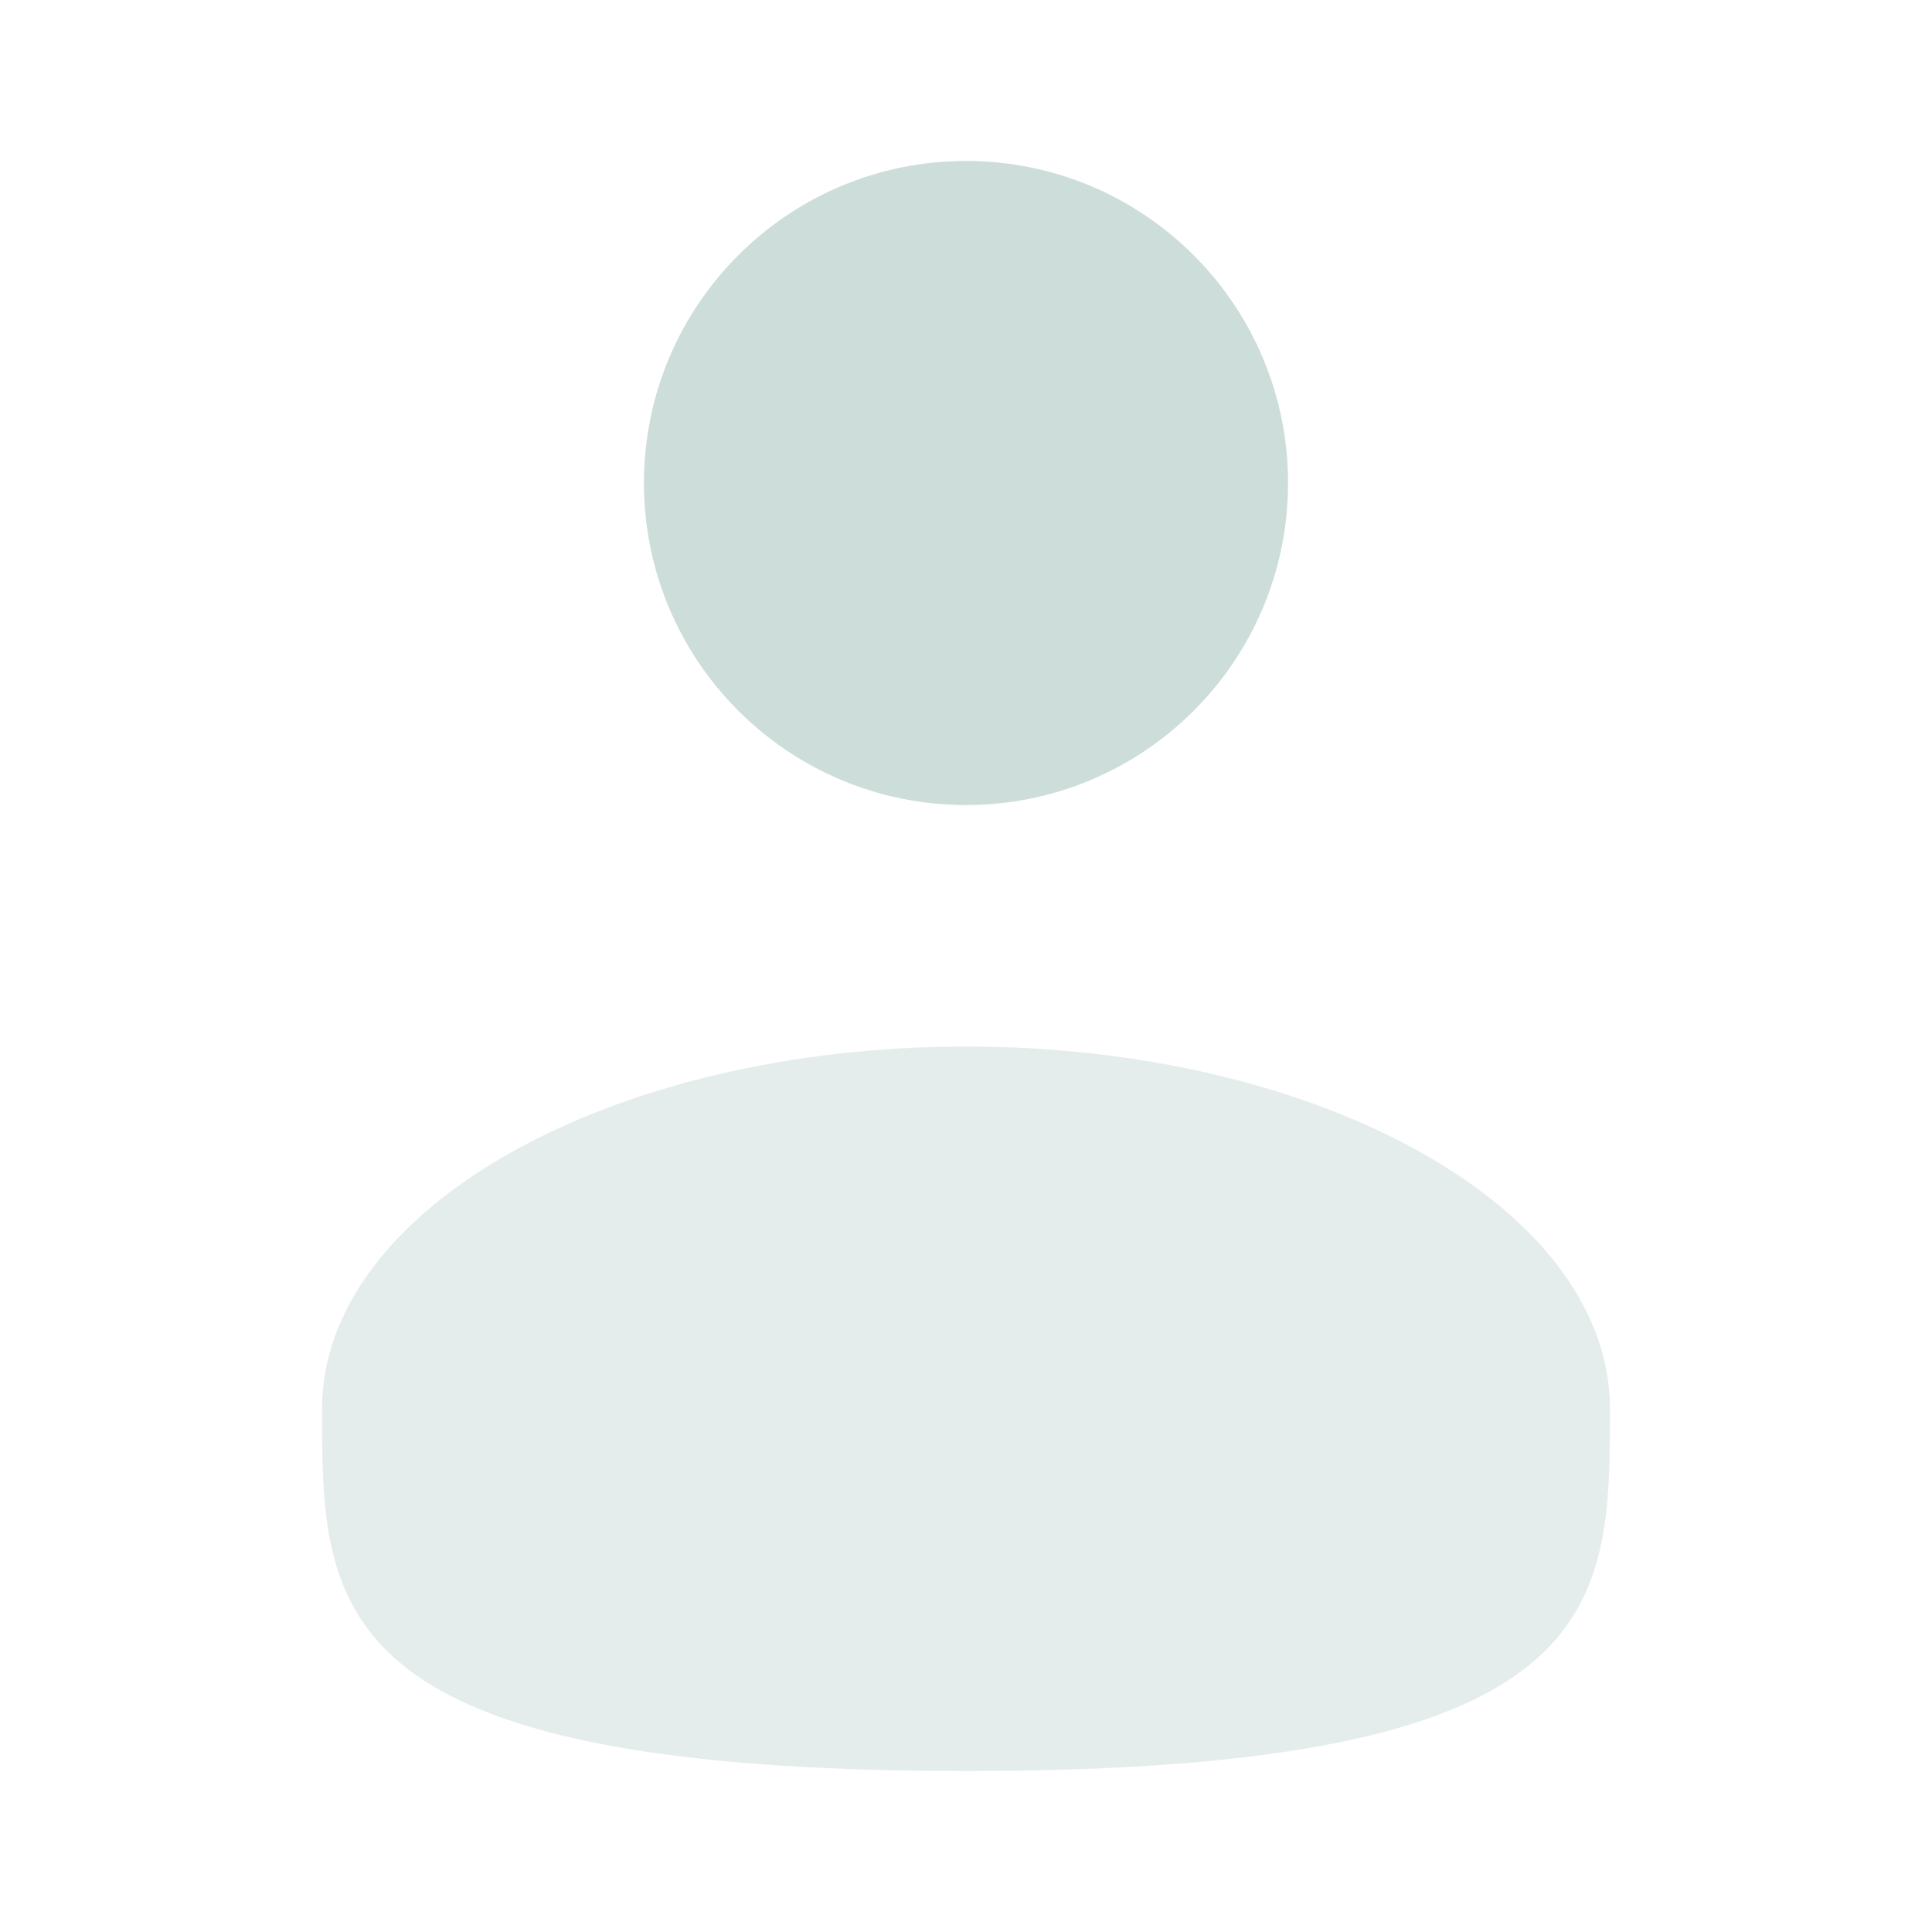 <svg width="16" height="16" viewBox="0 0 16 16" fill="none" xmlns="http://www.w3.org/2000/svg">
<path d="M8 6.667C9.473 6.667 10.667 5.473 10.667 4C10.667 2.527 9.473 1.333 8 1.333C6.527 1.333 5.333 2.527 5.333 4C5.333 5.473 6.527 6.667 8 6.667Z" fill="#CCDDDA"/>
<path opacity="0.5" d="M13.333 11.667C13.333 13.323 13.333 14.667 8 14.667C2.667 14.667 2.667 13.323 2.667 11.667C2.667 10.01 5.055 8.667 8 8.667C10.945 8.667 13.333 10.01 13.333 11.667Z" fill="#CCDDDA"/>
</svg>
